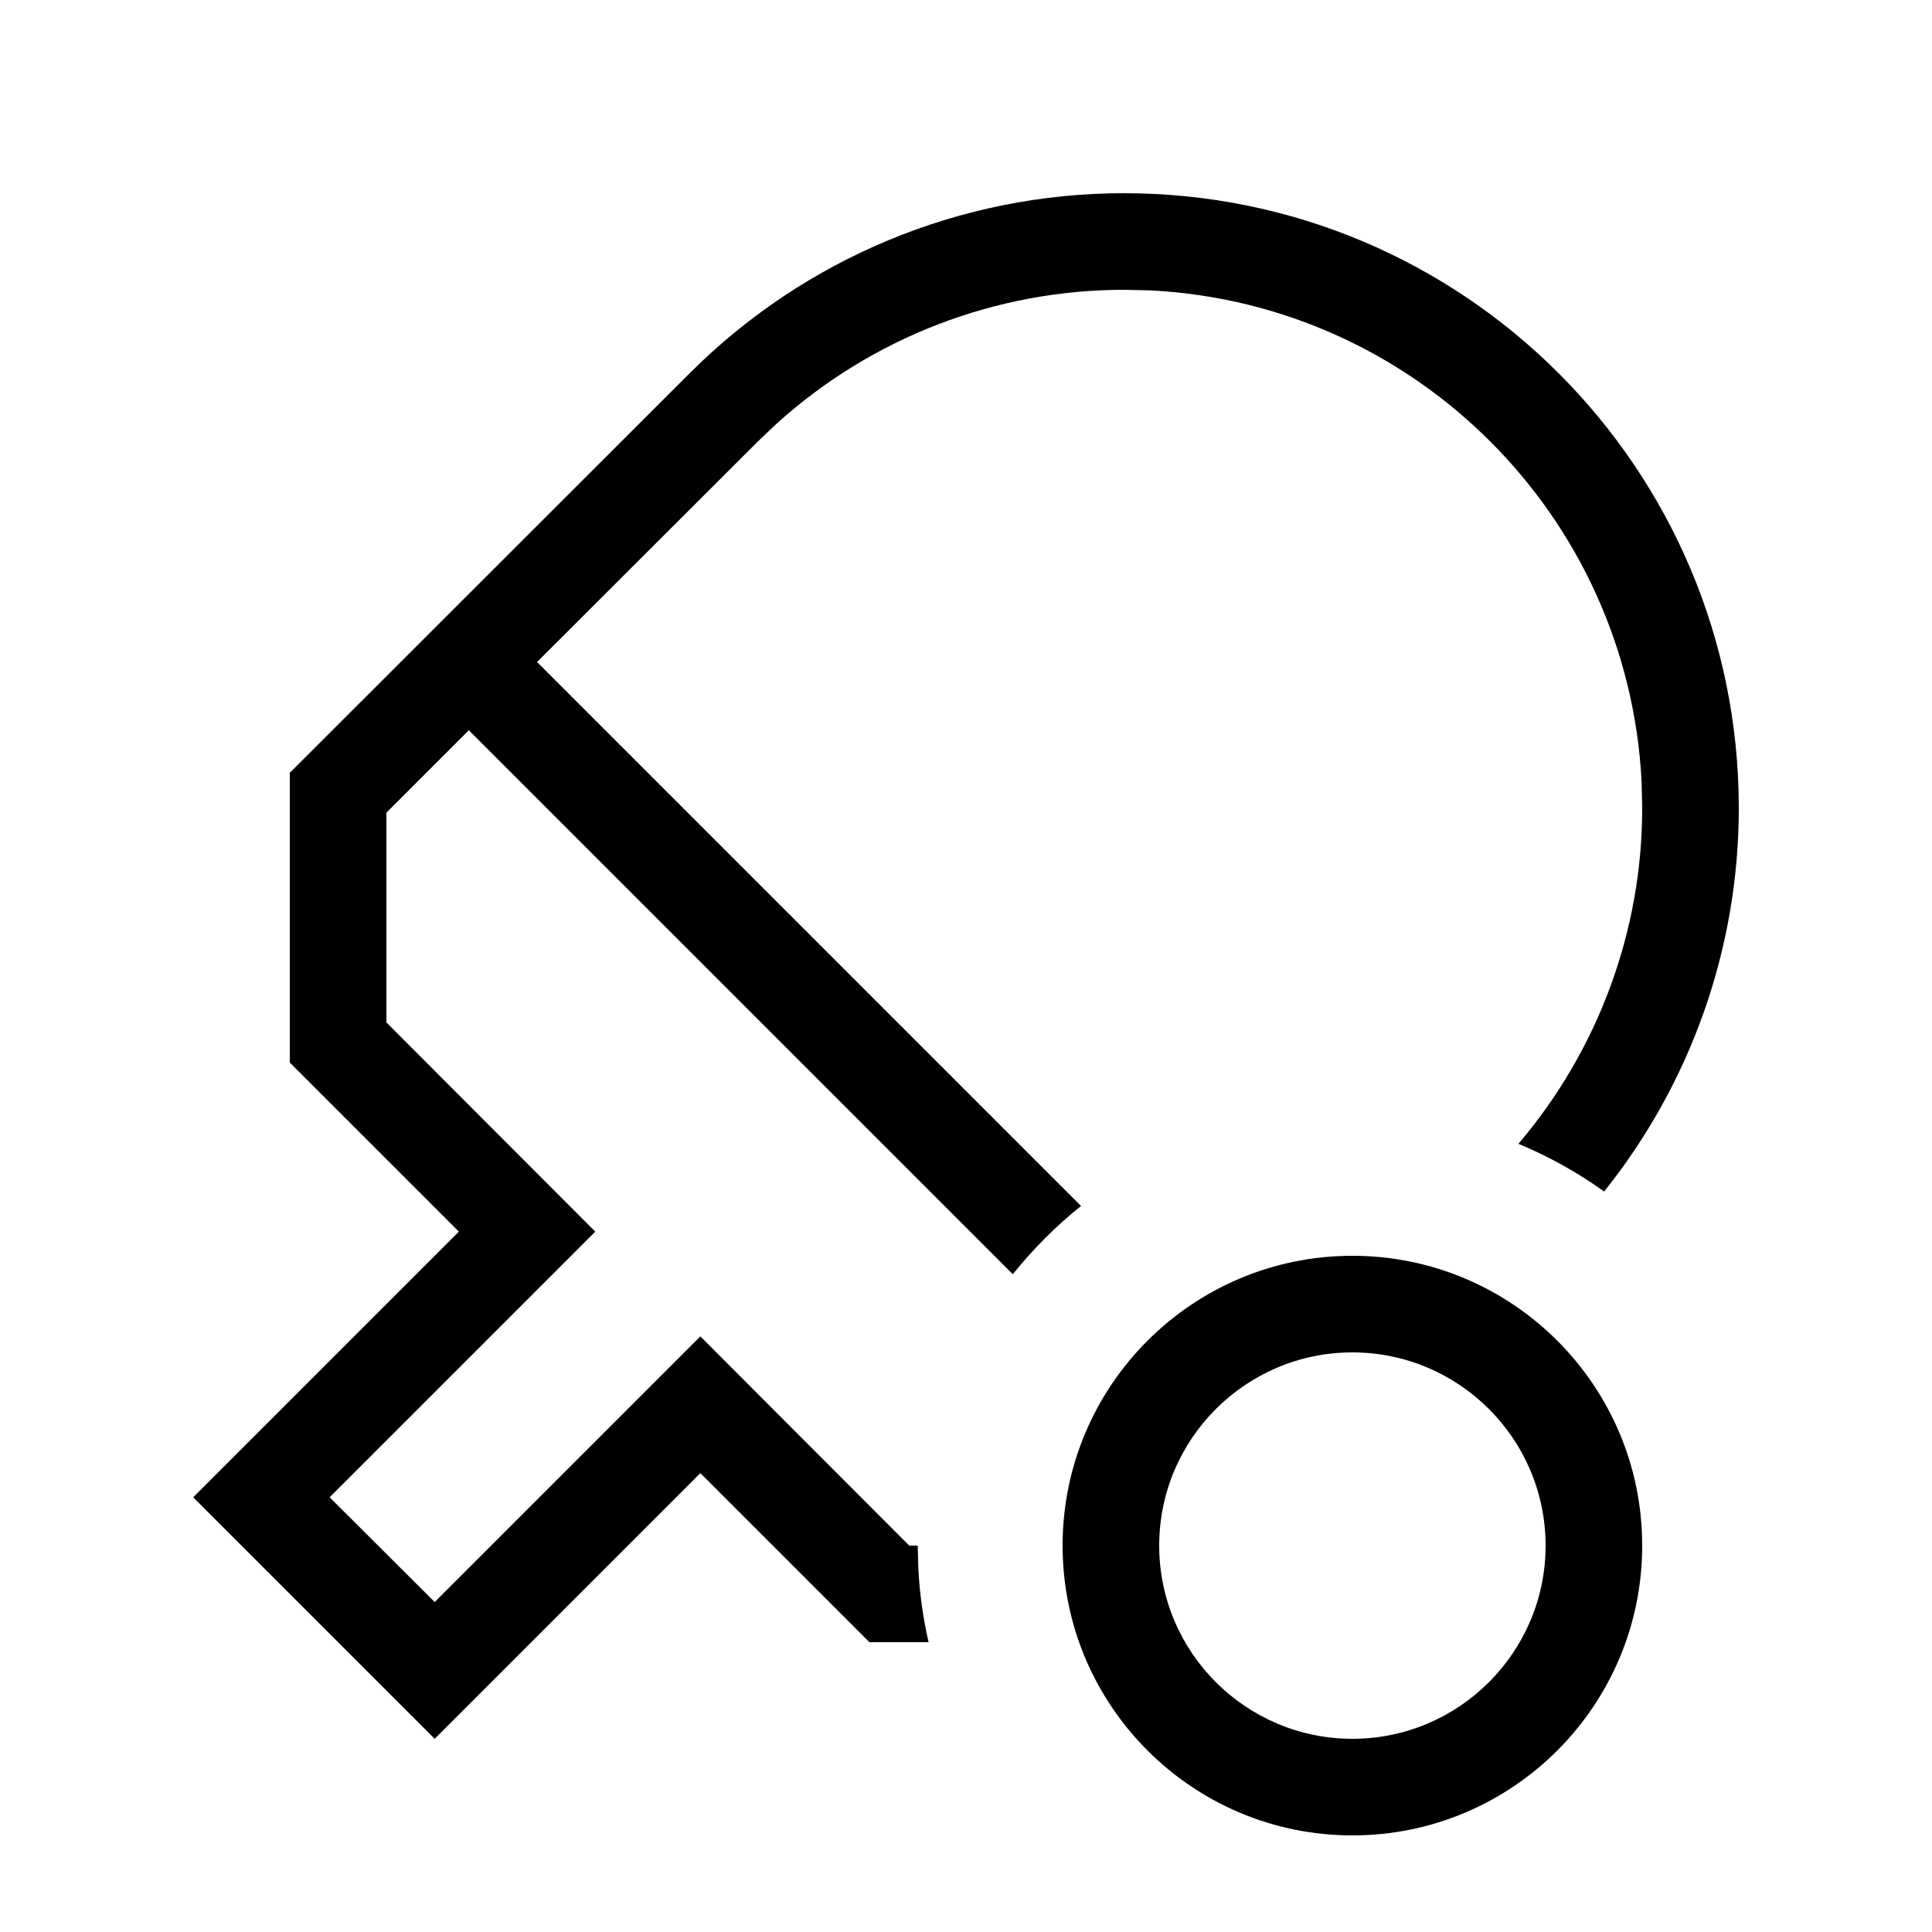 <svg xmlns="http://www.w3.org/2000/svg" viewBox="0 0 640 640"><!--! Font Awesome Pro 7.1.0 by @fontawesome - https://fontawesome.com License - https://fontawesome.com/license (Commercial License) Copyright 2025 Fonticons, Inc. --><path fill="currentColor" d="M448 608C395 608 352 565 352 512C352 459 395 416 448 416C501 416 544 459 544 512C544 565 501 608 448 608zM448 448C412.7 448 384 476.7 384 512C384 547.3 412.7 576 448 576C483.3 576 512 547.3 512 512C512 476.7 483.3 448 448 448zM372.3 64C484.8 64 576 155.2 576 267.7C576 314.1 560.1 358.8 531.4 394.7C522.6 388.4 513.1 383.1 503 378.9C529.3 348 544 308.6 544 267.7L543.8 258.9C539.3 171 468.9 100.7 381.2 96.2L372.4 96C329.7 96 288.7 111.9 257.2 140.4L251 146.3L177.9 219.3L358.1 399.5C349.7 406.2 342.2 413.8 335.5 422.1L155.3 241.9L128 269.2L128 338.7L197.2 408L109.2 496L144 530.7L232 442.7L301.2 512L304 512L304.2 519.4C304.6 527.8 305.8 536 307.6 544L288 544L232 488L144 576L64 496L152 408L96 352L96 256L228.4 123.7C266.6 85.5 318.3 64 372.3 64z"/></svg>